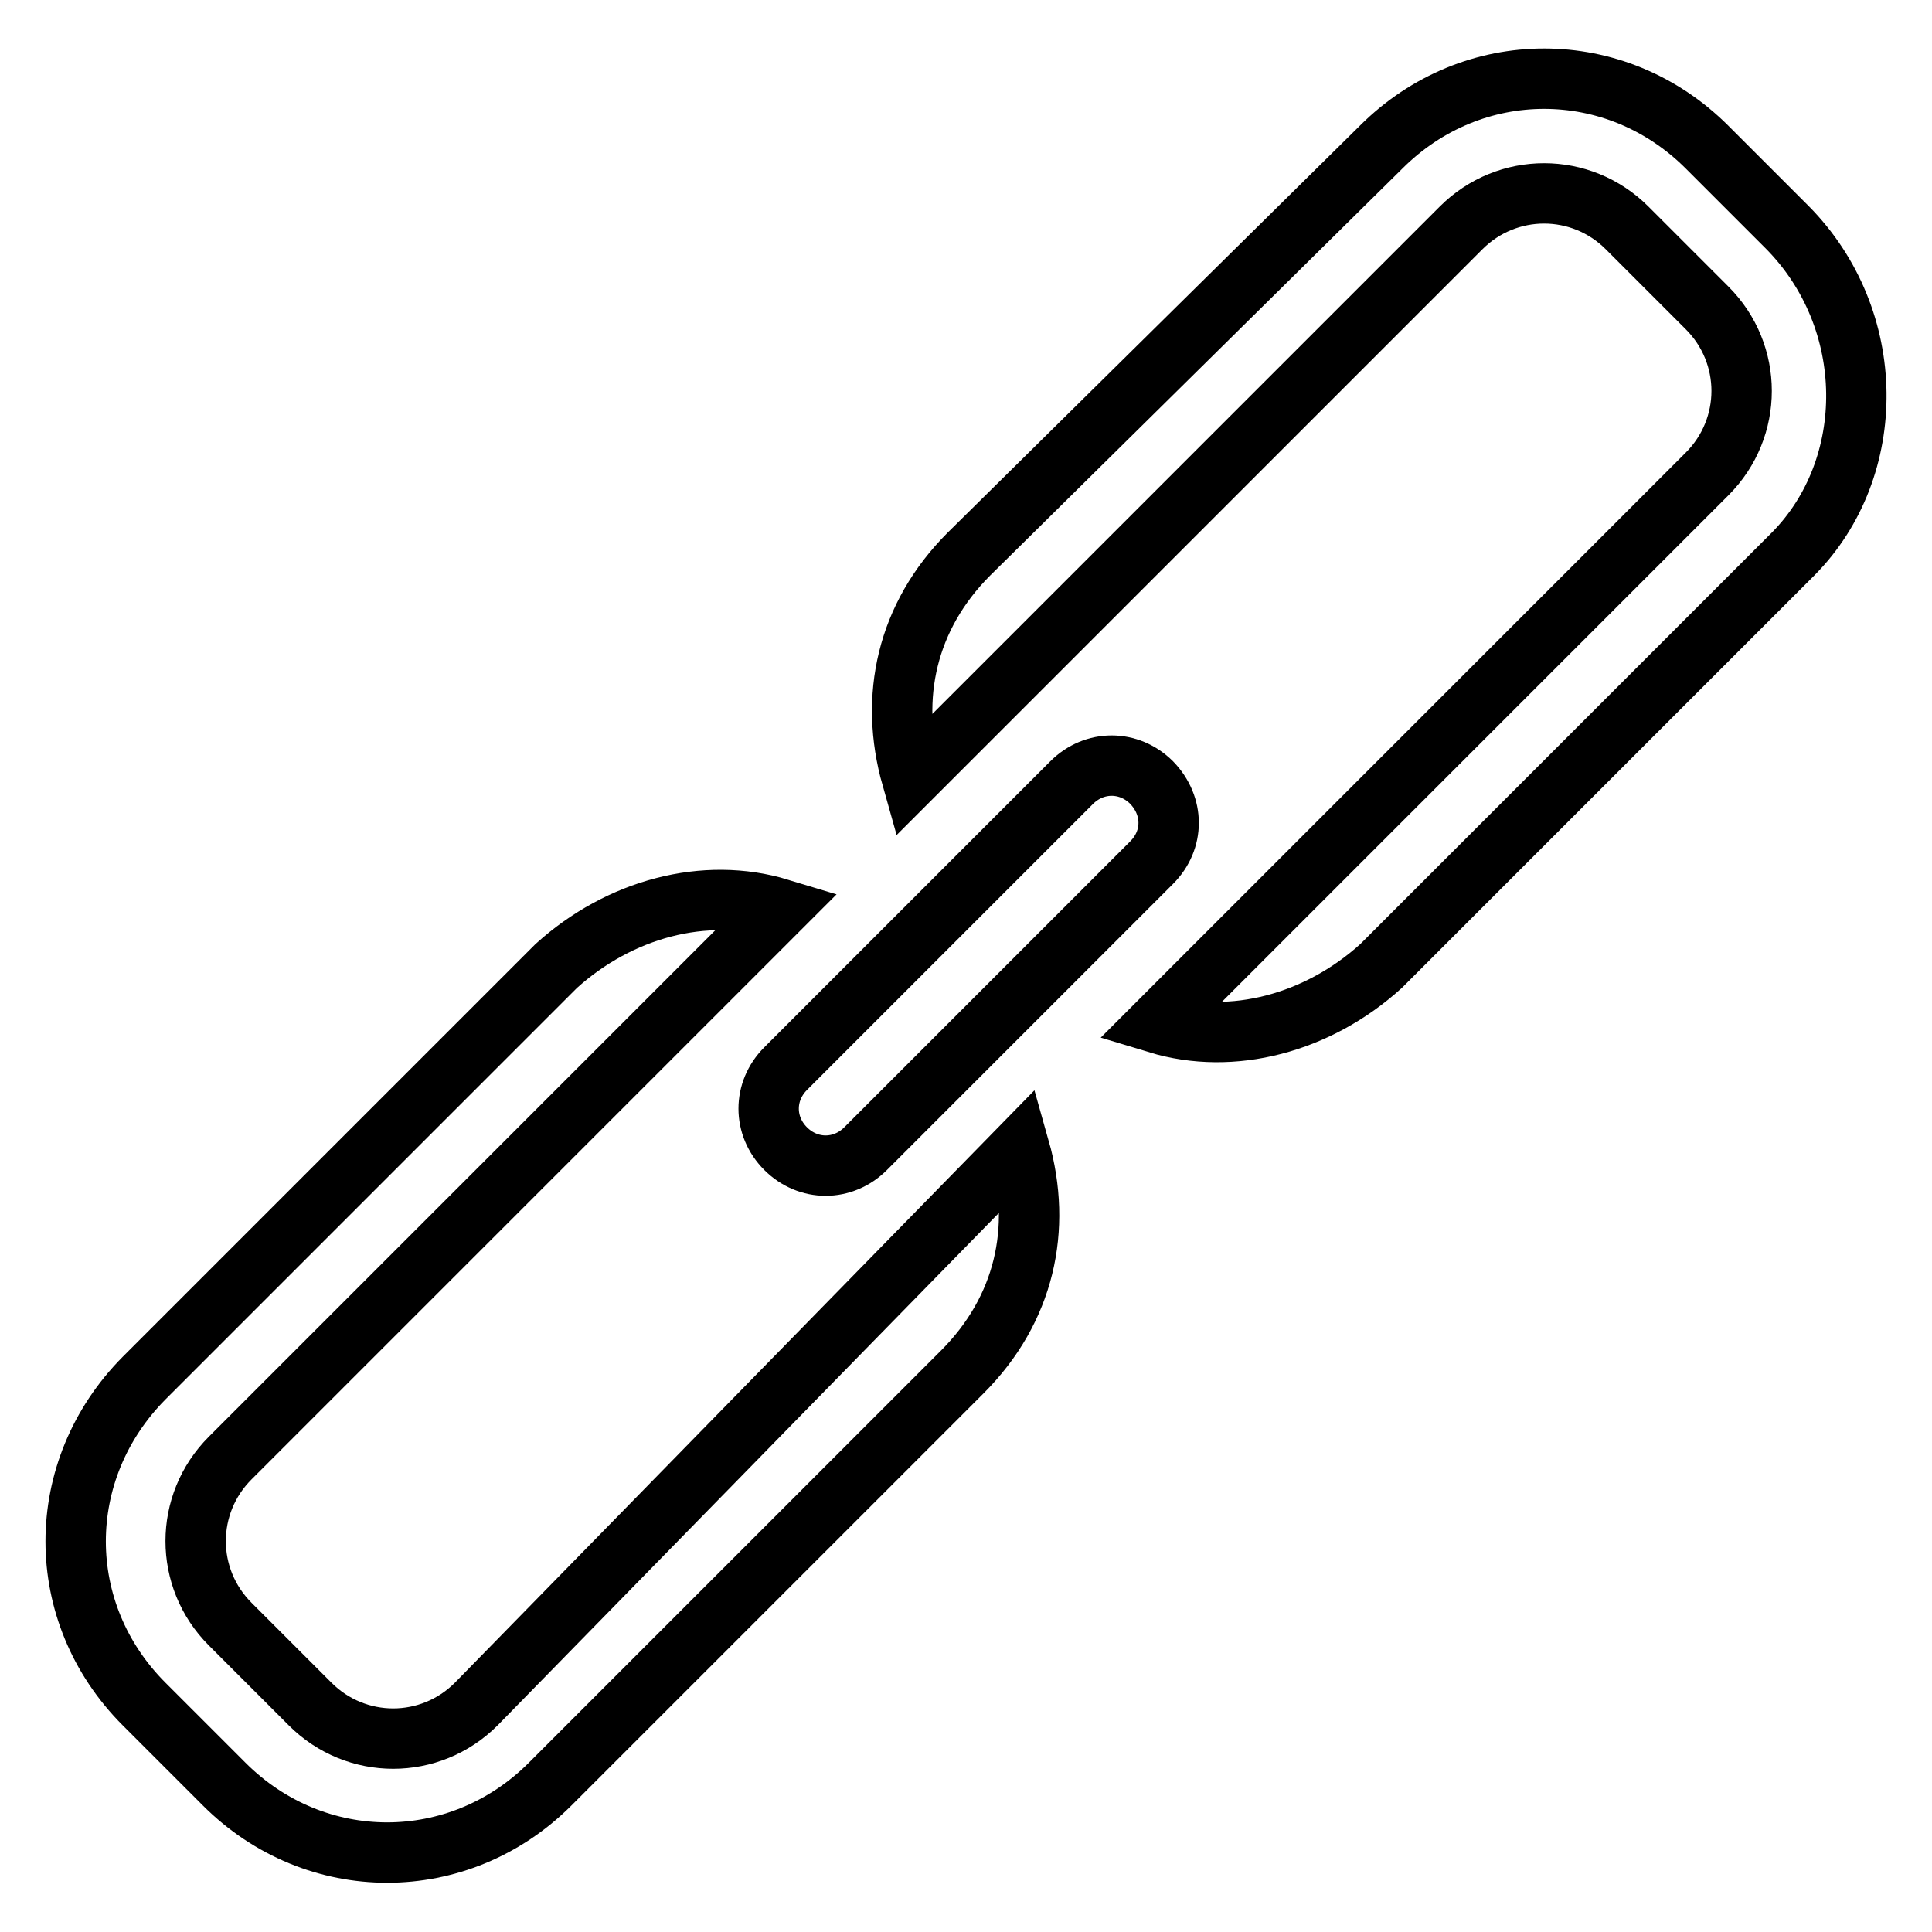 <?xml version="1.0" encoding="utf-8"?>
<!-- Svg Vector Icons : http://www.onlinewebfonts.com/icon -->
<!DOCTYPE svg PUBLIC "-//W3C//DTD SVG 1.1//EN" "http://www.w3.org/Graphics/SVG/1.1/DTD/svg11.dtd">
<svg version="1.1" xmlns="http://www.w3.org/2000/svg" xmlns:xlink="http://www.w3.org/1999/xlink" x="0px" y="0px" viewBox="0 0 256 256" enable-background="new 0 0 256 256" xml:space="preserve">
<g> <path stroke-width="8" fill-opacity="0" stroke="#000000"  d="M63.1,225.8c-6.1,6.1-15.9,6.1-22,0l-10.6-10.6c-6.1-6.1-6.1-15.9,0-22l72.8-72.8c-9.9-3-21.2,0-29.6,7.6 l-54.6,54.6C7,194.8,7,213.7,19.1,225.8l10.6,10.6c12.1,12.1,31.1,12.1,43.2,0l54.6-54.6c8.3-8.3,10.6-19,7.6-29.6L63.1,225.8z  M152.6,103.7c-3-3-7.6-3-10.6,0l-37.9,37.9c-3,3-3,7.6,0,10.6c3,3,7.6,3,10.6,0l37.9-37.9C155.6,111.3,155.6,106.8,152.6,103.7 L152.6,103.7z M236.8,30.1l-10.6-10.6c-12.1-12.1-31.1-12.1-43.2,0l-54.6,53.9c-8.3,8.3-10.6,19-7.6,29.6l72.8-72.8 c6.1-6.1,15.9-6.1,22,0l10.6,10.6c6.1,6.1,6.1,15.9,0,22l-72.8,72.8c9.9,3,21.2,0,29.6-7.6l54.6-54.6 C248.9,62,248.9,42.3,236.8,30.1z"/></g>
</svg>